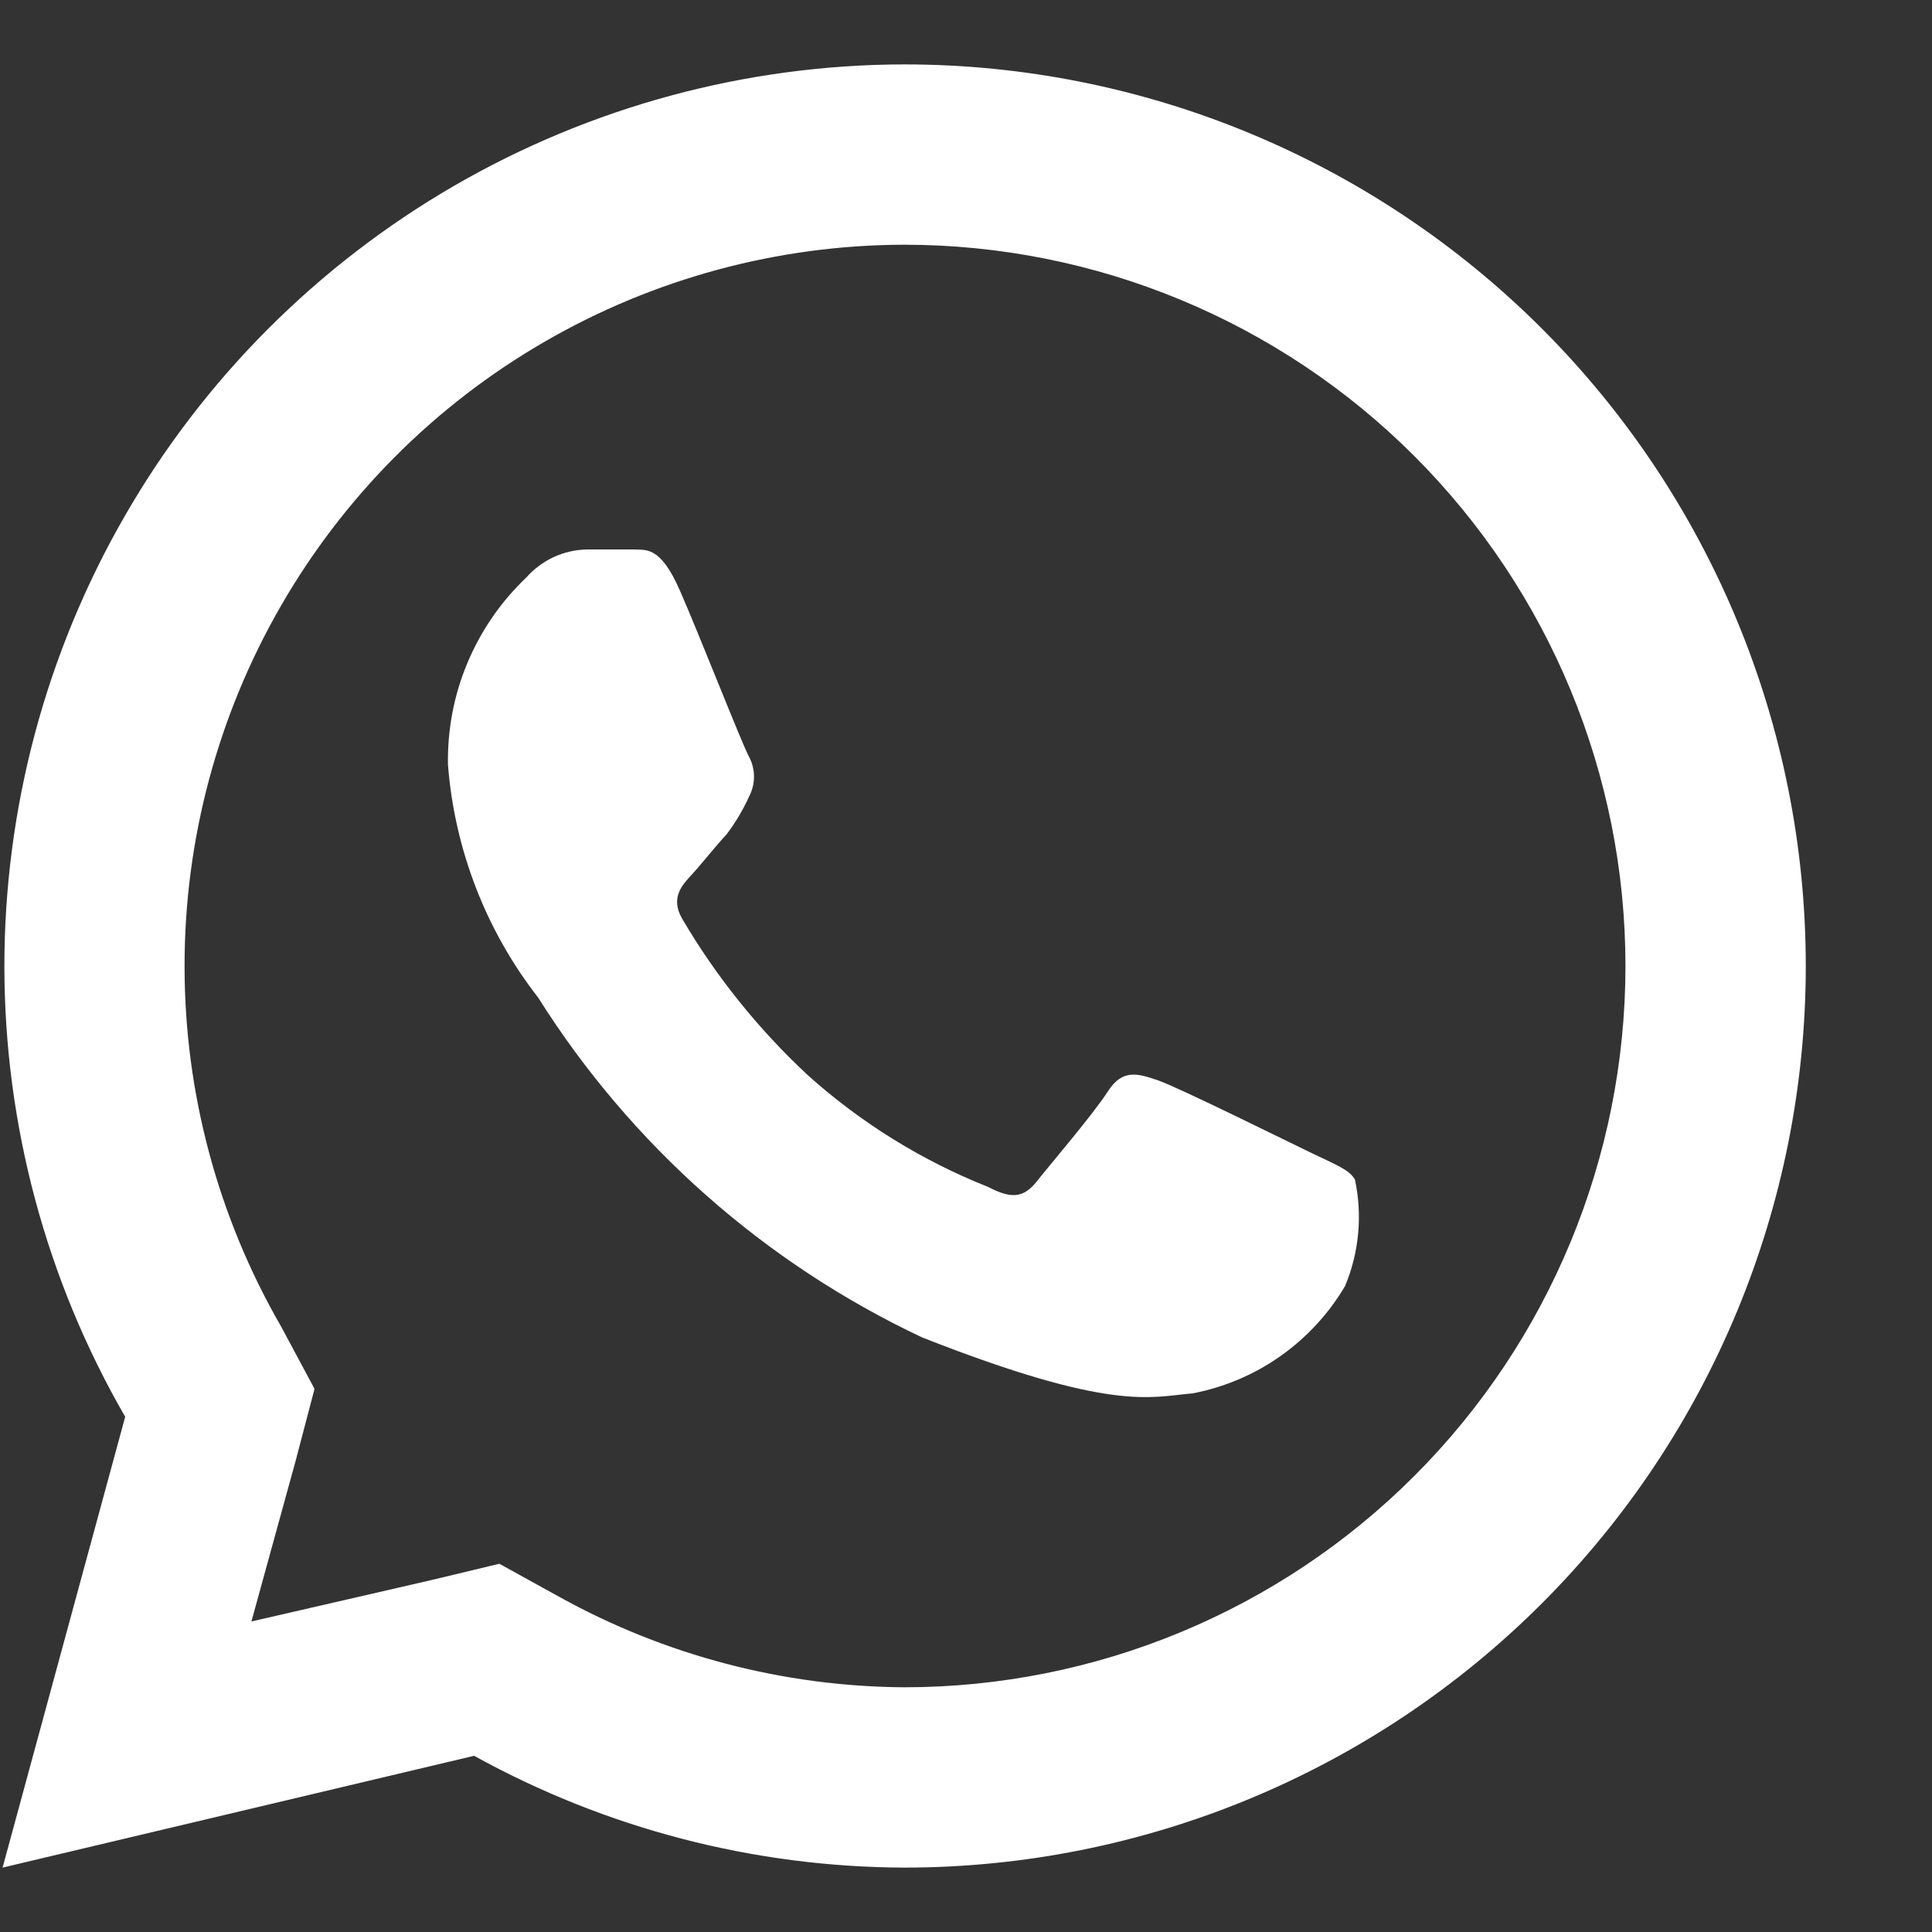 <svg width="15" height="15" viewBox="0 0 15 15" fill="none" xmlns="http://www.w3.org/2000/svg">
<rect x="0" y="0" width="15" height="15" fill="#333333" stroke="none"/>
<path d="M7.02 0.5C5.793 0.502 4.587 0.828 3.525 1.443C2.463 2.059 1.581 2.942 0.969 4.006C0.356 5.07 0.034 6.276 0.034 7.504C0.035 8.731 0.358 9.937 0.972 11L0.02 14.5L3.681 13.632C4.704 14.197 5.852 14.496 7.02 14.5C8.877 14.5 10.657 13.762 11.97 12.45C13.283 11.137 14.02 9.357 14.02 7.5C14.02 5.643 13.283 3.863 11.97 2.55C10.657 1.238 8.877 0.5 7.02 0.5ZM7.02 1.9C8.505 1.9 9.93 2.49 10.98 3.54C12.03 4.59 12.62 6.015 12.62 7.5C12.62 8.985 12.03 10.41 10.98 11.46C9.93 12.51 8.505 13.1 7.02 13.1C6.084 13.094 5.165 12.853 4.346 12.4L3.877 12.141L3.352 12.267L1.952 12.589L2.295 11.343L2.442 10.783L2.183 10.3C1.692 9.45 1.433 8.485 1.433 7.503C1.432 6.521 1.69 5.556 2.18 4.706C2.67 3.855 3.375 3.147 4.225 2.655C5.074 2.163 6.038 1.902 7.02 1.9ZM4.556 4.266C4.467 4.268 4.38 4.288 4.299 4.325C4.218 4.363 4.146 4.416 4.087 4.483C3.89 4.67 3.734 4.896 3.629 5.147C3.524 5.397 3.473 5.667 3.478 5.939C3.53 6.597 3.773 7.225 4.178 7.745C4.9 8.891 5.935 9.807 7.16 10.384C8.637 10.965 8.931 10.846 9.26 10.818C9.505 10.771 9.737 10.673 9.941 10.529C10.145 10.385 10.316 10.2 10.443 9.985C10.552 9.724 10.579 9.436 10.52 9.159C10.478 9.082 10.366 9.04 10.191 8.956C10.016 8.872 9.155 8.445 8.994 8.389C8.833 8.333 8.714 8.298 8.602 8.473C8.49 8.648 8.154 9.04 8.049 9.173C7.944 9.306 7.846 9.306 7.671 9.215C7.157 9.011 6.683 8.717 6.271 8.347C5.89 7.992 5.562 7.585 5.298 7.136C5.2 6.968 5.298 6.87 5.375 6.786C5.452 6.702 5.55 6.576 5.641 6.478C5.71 6.387 5.769 6.288 5.816 6.184C5.841 6.136 5.854 6.084 5.854 6.03C5.854 5.976 5.841 5.924 5.816 5.876C5.767 5.792 5.431 4.931 5.277 4.581C5.123 4.231 5.011 4.273 4.92 4.266H4.556Z" fill="white"/>
</svg>
